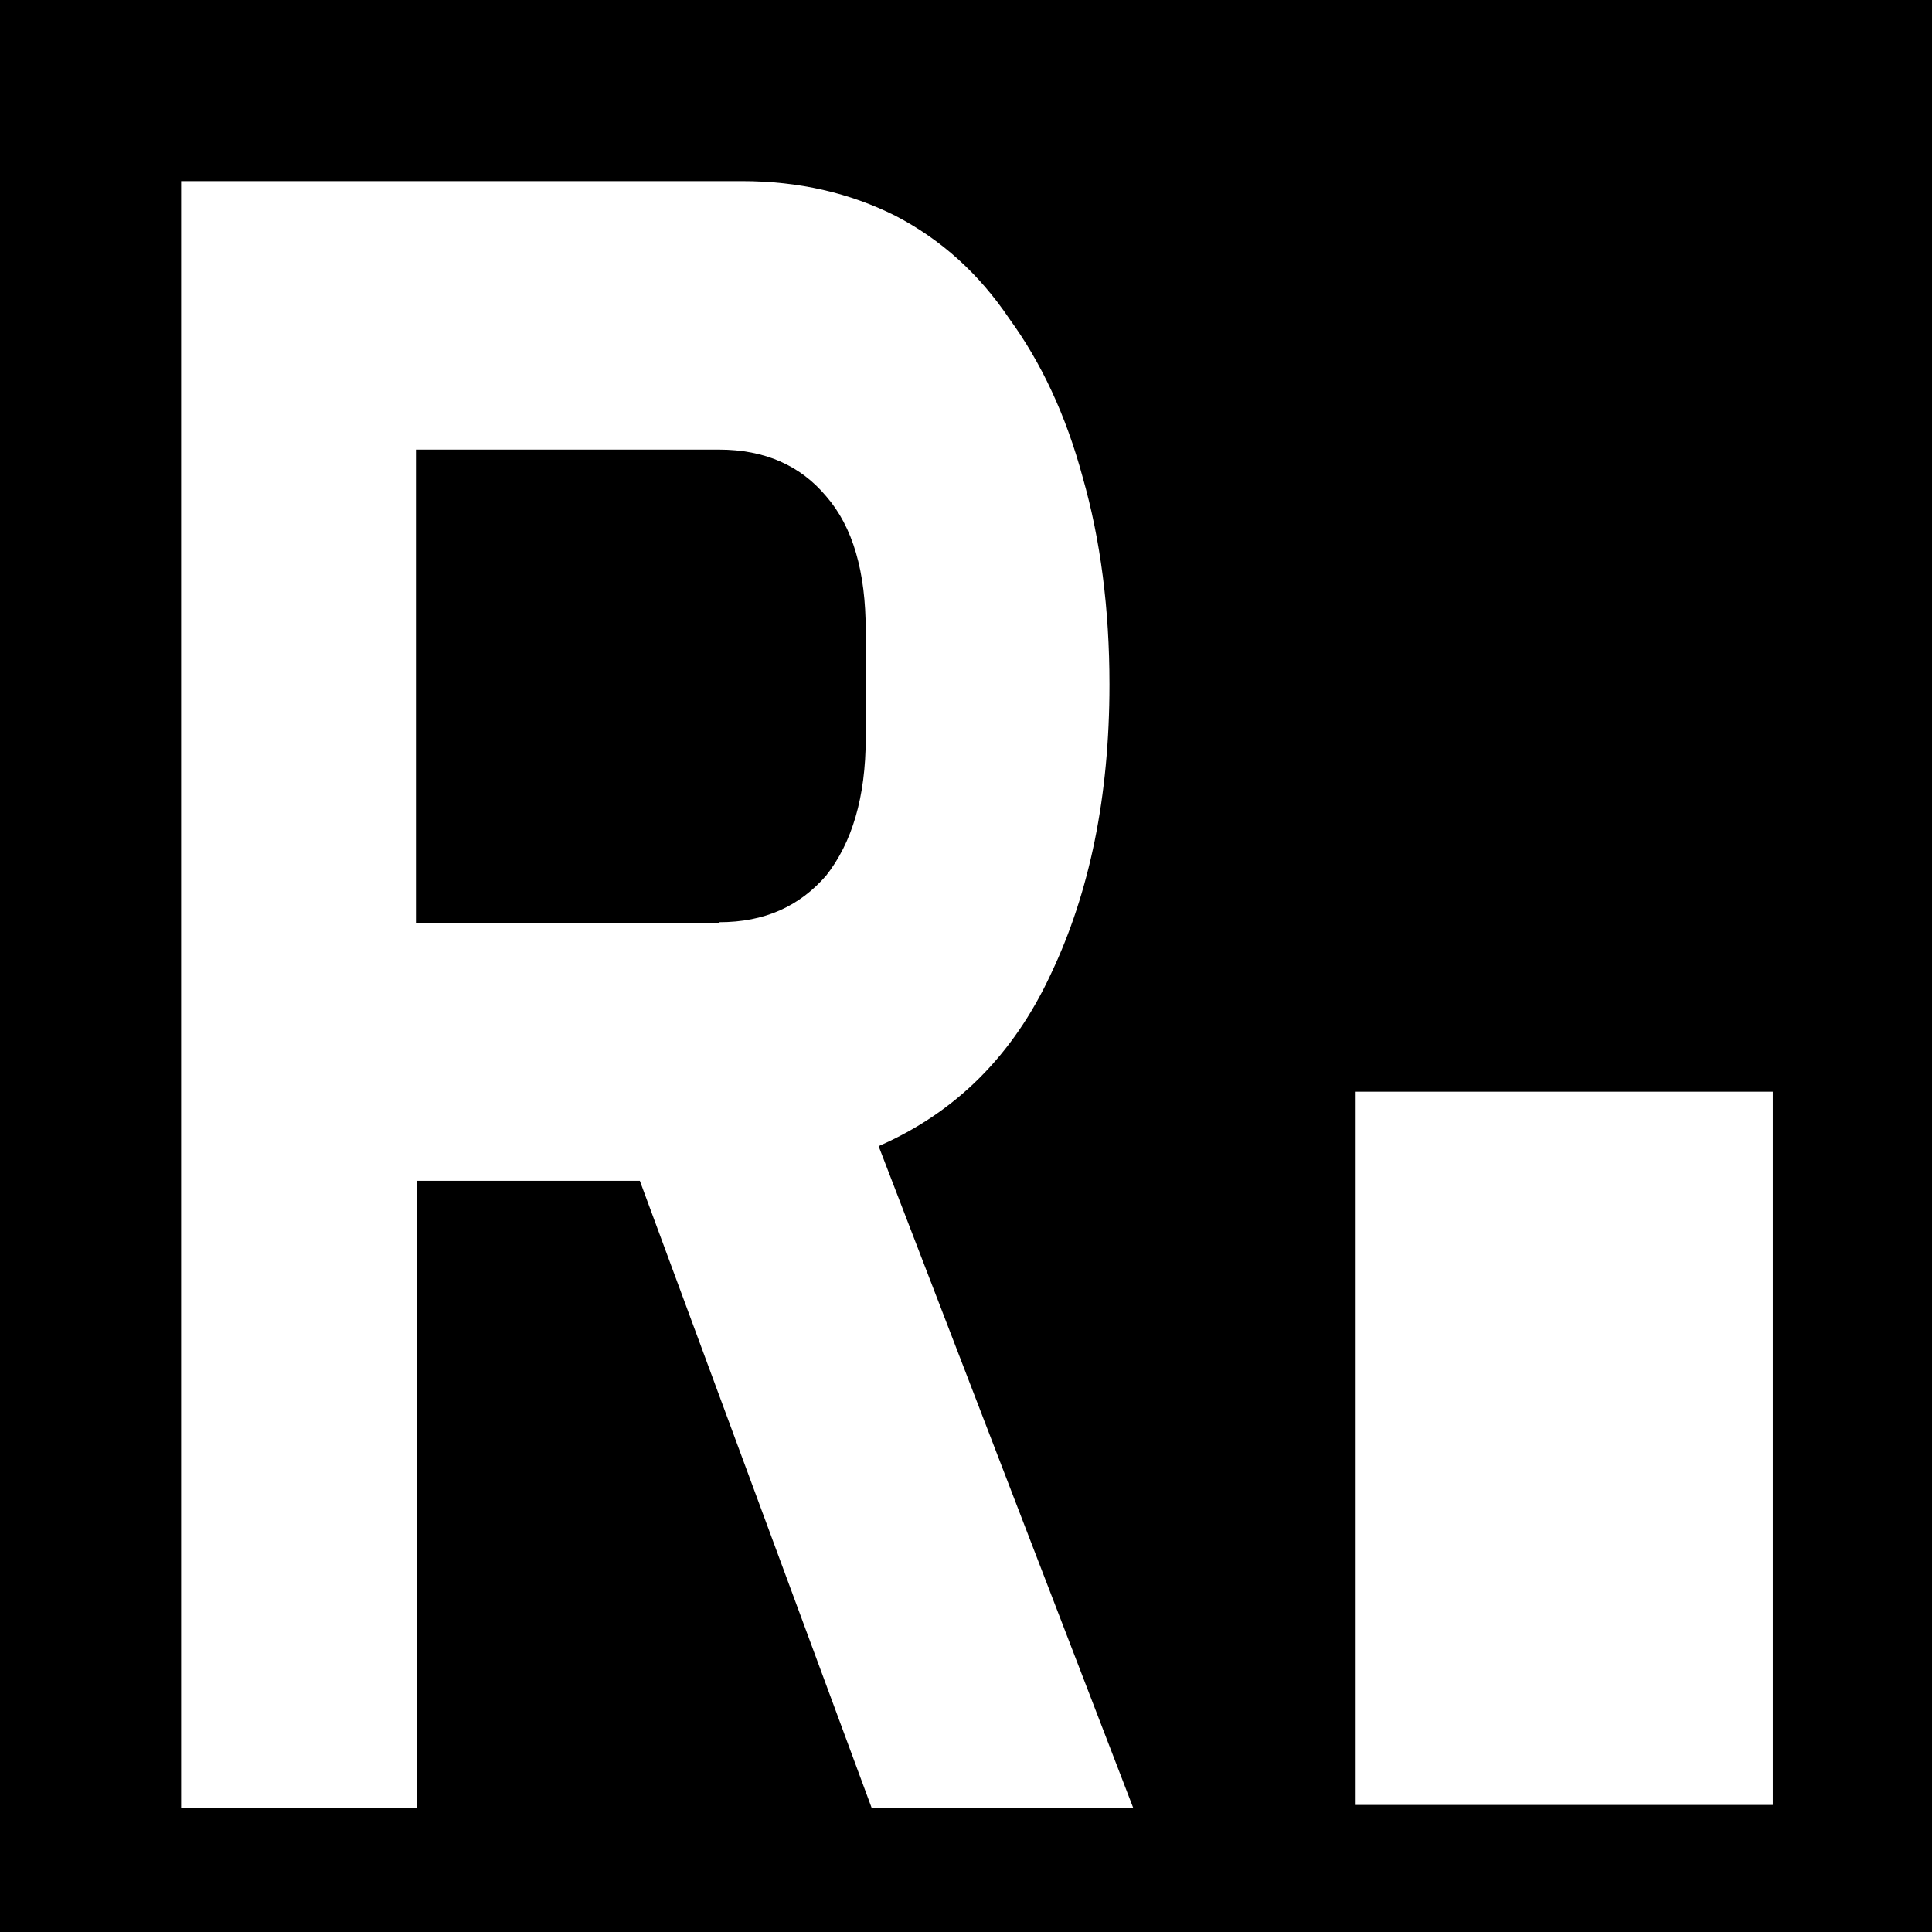 <svg width="256" height="256" viewBox="0 0 256 256" fill="none" xmlns="http://www.w3.org/2000/svg">
<rect width="256" height="256" fill="black"/>
<path d="M55.114 239.563H24V24H98.305C105.919 24 112.614 25.575 118.653 28.595C124.692 31.745 129.681 36.209 133.75 42.248C137.951 48.024 141.233 54.982 143.465 63.253C145.828 71.523 147.01 80.713 147.01 90.691C147.01 105.525 144.384 118.259 139.264 129.024C134.276 139.789 126.661 147.404 116.421 151.867L150.161 239.563H115.502L84.783 156.462H55.245V239.563H55.114ZM95.285 122.198C101.324 122.198 105.919 120.097 109.464 116.028C112.877 111.695 114.715 105.656 114.715 97.78V83.601C114.715 75.725 113.008 69.817 109.464 65.747C106.05 61.678 101.324 59.577 95.285 59.577H55.114V122.329H95.285V122.198Z" fill="white"/>
<path d="M179.633 144.656H234.902V239.164H179.633V144.656Z" fill="white"/>
</svg>
